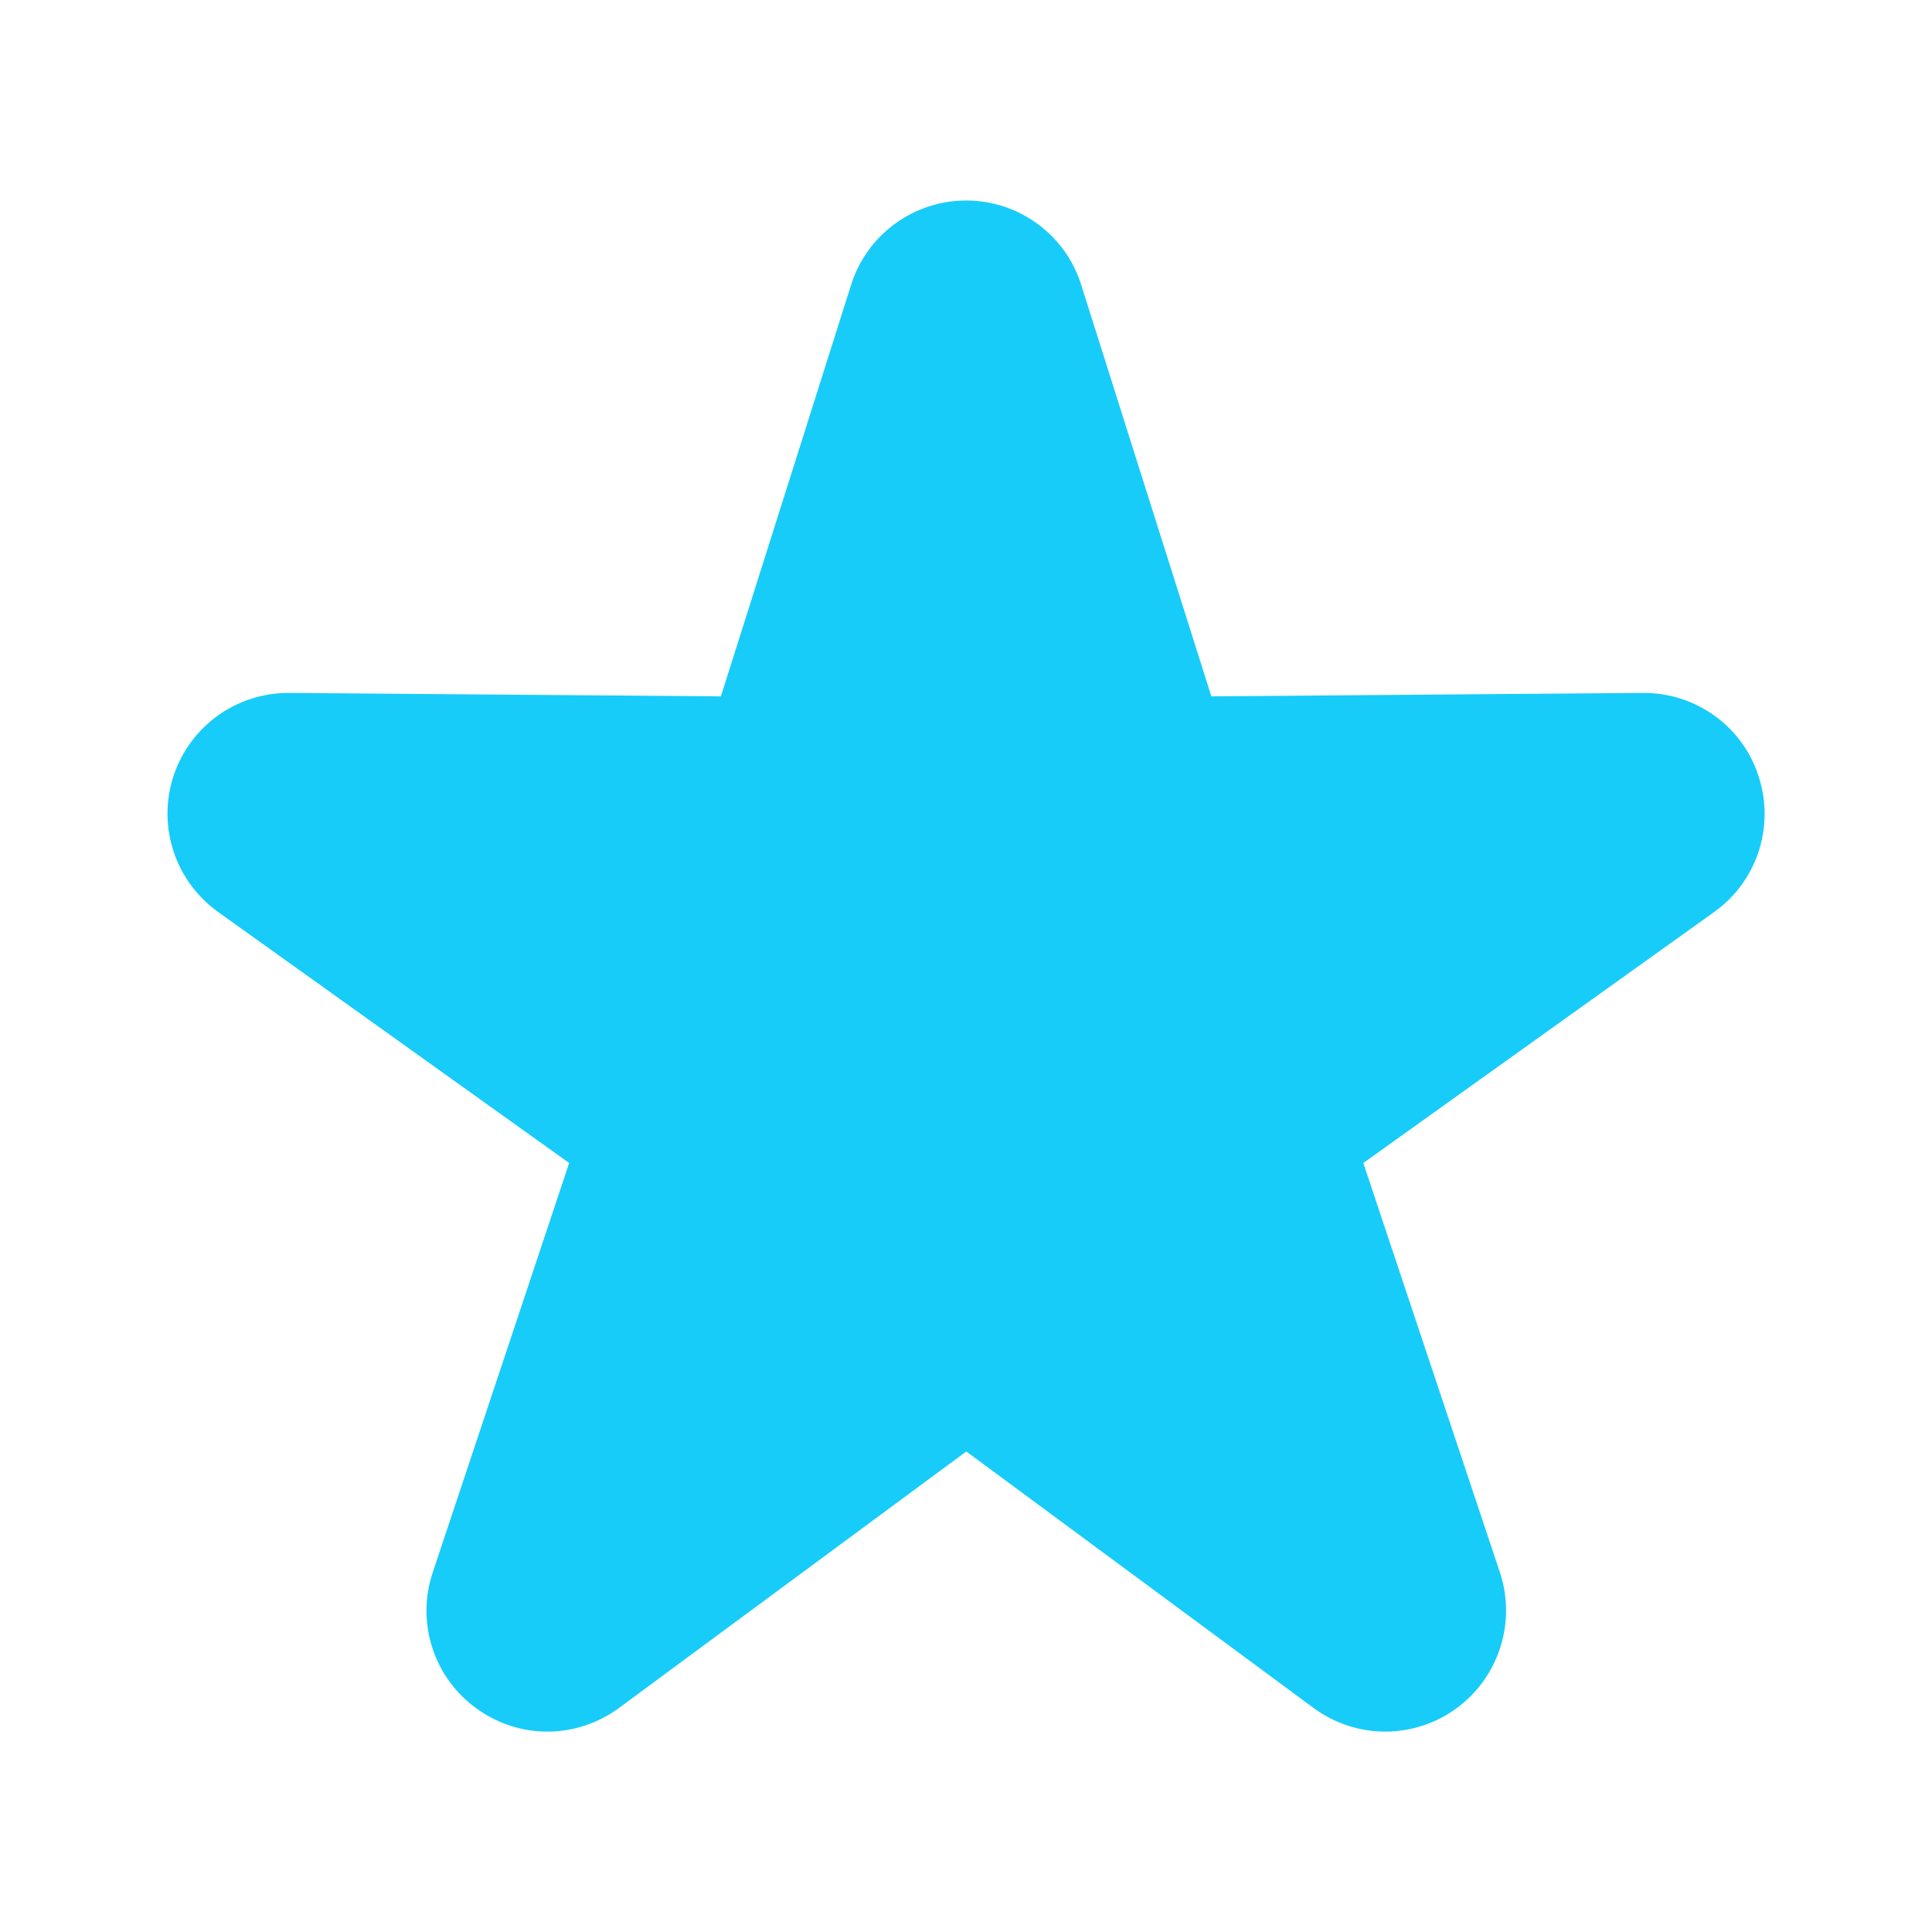 <svg xmlns="http://www.w3.org/2000/svg" xmlns:xlink="http://www.w3.org/1999/xlink" version="1.1" x="0px" y="0px" viewBox="0 0 32 32" enable-background="new 0 0 32 32" xml:space="preserve" aria-hidden="true" width="32px" height="32px" style="fill:url(#CerosGradient_ida79063291);"><defs><linearGradient class="cerosgradient" data-cerosgradient="true" id="CerosGradient_ida79063291" gradientUnits="userSpaceOnUse" x1="50%" y1="100%" x2="50%" y2="0%"><stop offset="0%" stop-color="#17CCF9"/><stop offset="100%" stop-color="#17CCF9"/></linearGradient><linearGradient/></defs><path d="M22.944,28.681c-0.42,0-0.836-0.133-1.189-0.393l-5.75-4.247l-5.751,4.247c-0.354,0.26-0.771,0.393-1.189,0.393  c-0.412,0-0.824-0.129-1.175-0.385c-0.707-0.511-1-1.422-0.723-2.25l2.26-6.783l-5.815-4.158c-0.71-0.509-1.009-1.416-0.74-2.246  c0.268-0.825,1.037-1.382,1.904-1.382c0.004,0,0.01,0,0.014,0l7.15,0.057l2.157-6.816c0.262-0.831,1.035-1.397,1.906-1.397  s1.645,0.566,1.905,1.397l2.156,6.816l7.146-0.057c0.004,0,0.015,0,0.019,0c0.863,0,1.637,0.557,1.899,1.382  c0.271,0.831-0.024,1.737-0.735,2.246l-5.812,4.158l2.263,6.783c0.273,0.826-0.02,1.737-0.721,2.25  C23.771,28.552,23.356,28.681,22.944,28.681L22.944,28.681z" style="fill:url(#CerosGradient_ida79063291);"/></svg>